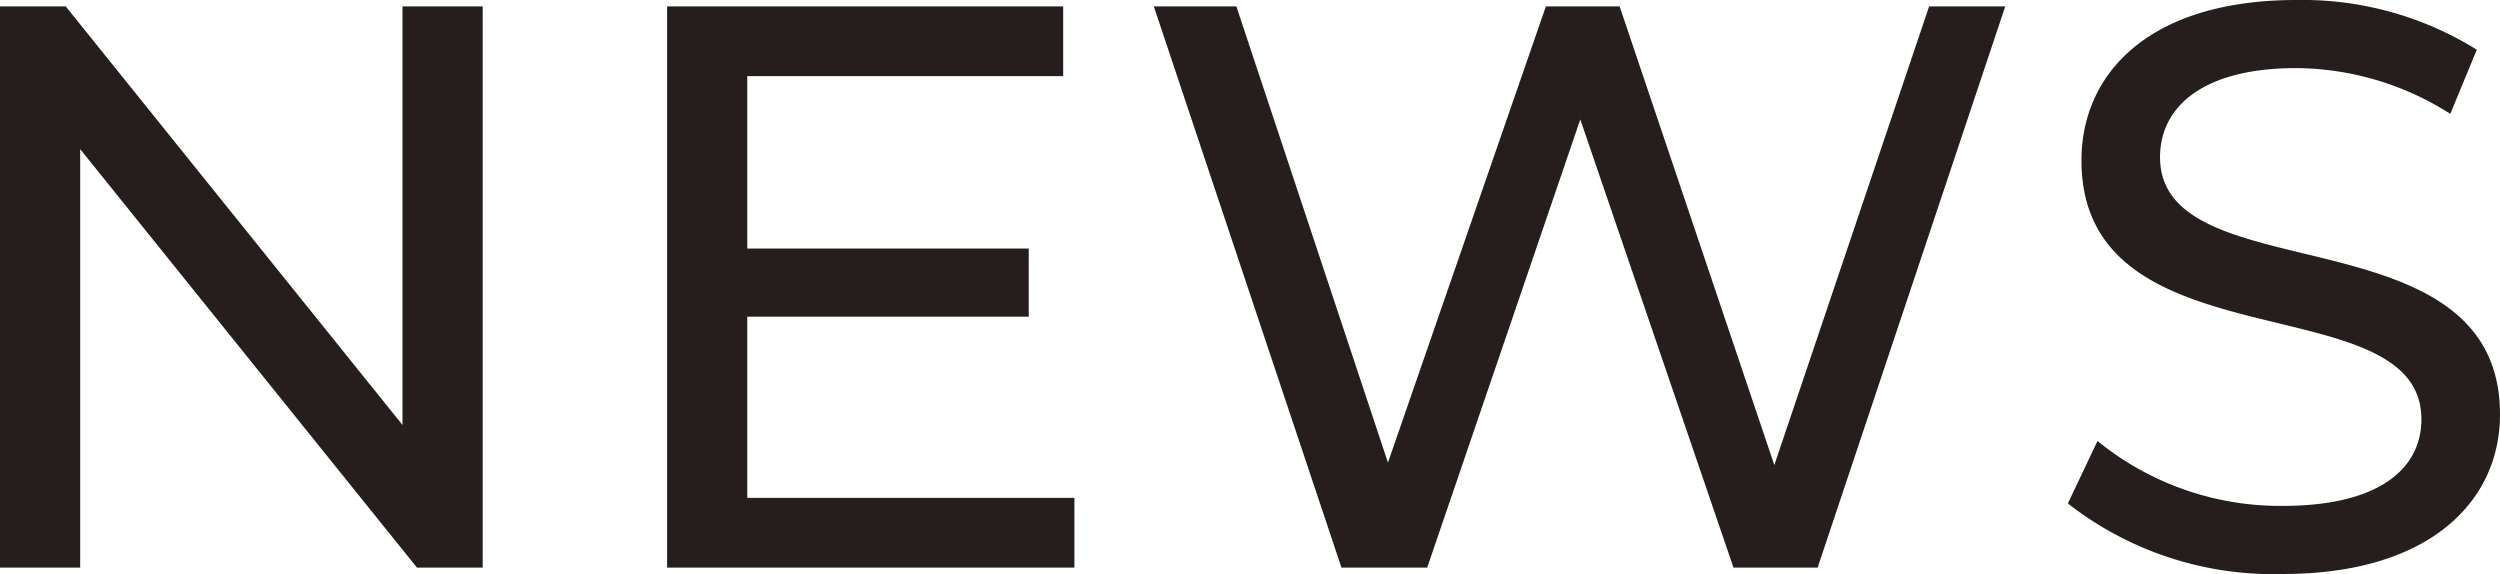 <svg xmlns="http://www.w3.org/2000/svg" viewBox="0 0 26.503 6.085">
  <defs>
    <style>
      .cls-1 {
        fill: #251e1c;
      }
    </style>
  </defs>
  <g id="레이어_2" data-name="레이어 2">
    <g id="레이어_1-2" data-name="레이어 1">
      <path class="cls-1" d="M24.2,6.085c1.572,0,2.303-.782,2.303-1.691,0-2.184-3.604-1.275-3.604-2.728,0-.519.434-.944,1.445-.944a3.068,3.068,0,0,1,1.632.485l.281-.68A3.502,3.502,0,0,0,24.344,0c-1.564,0-2.278.782-2.278,1.7,0,2.21,3.604,1.292,3.604,2.745,0,.519-.442.918-1.47.918a3.066,3.066,0,0,1-1.964-.688l-.314.662a3.531,3.531,0,0,0,2.278.748M20.451.068,18.81,4.93,17.17.068h-.782L14.714,4.904,13.107.068h-.875l1.989,5.949h.909l1.623-4.751,1.624,4.751h.892L21.258.068ZM7.922,5.278V3.357h2.984V2.635H7.922V.807h3.349V.068H7.072V6.017H11.39V5.278ZM4.267.068V4.505L.697.068H0V6.017H.85V1.581L4.42,6.017h.697V.068Z"/>
    </g>
  </g>
</svg>
